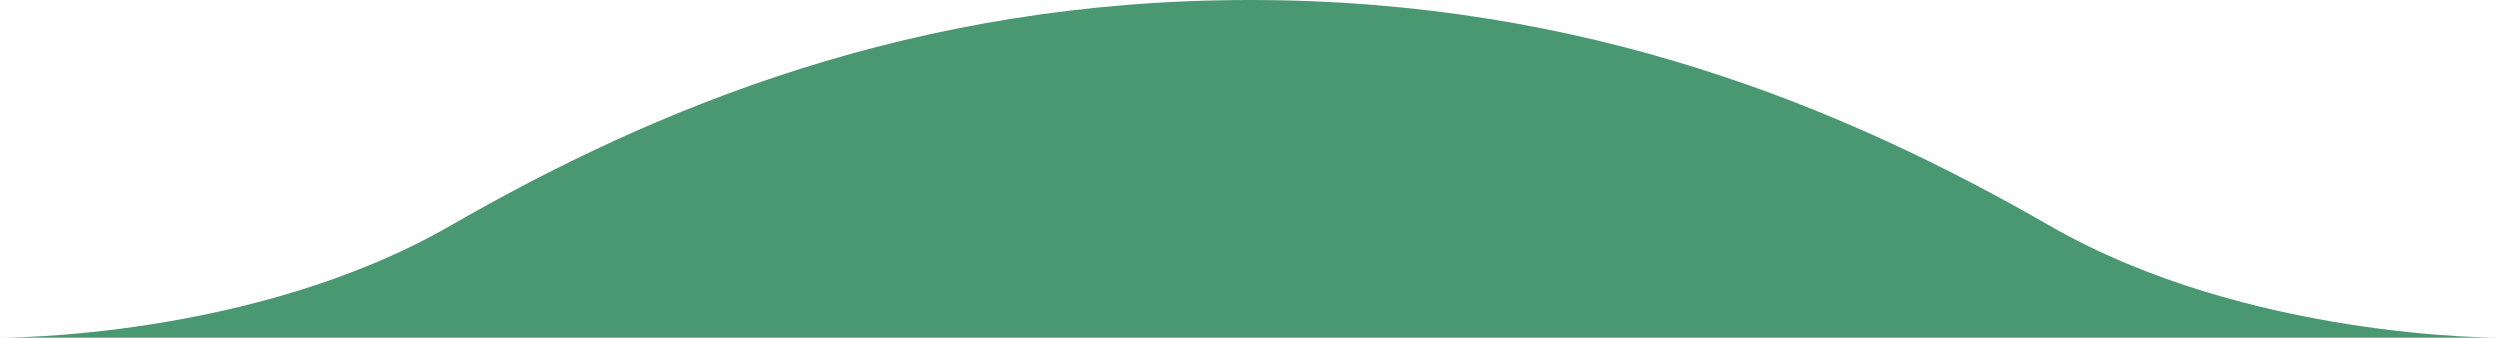 <svg xmlns="http://www.w3.org/2000/svg" width="340" height="45.921" viewBox="0 0 340 45.921"><path d="M340,45.921s-34.334.253-61.24-15.224C250.9,14.673,215.75,0,170,0S89.1,14.673,61.24,30.7C34.336,46.174,0,45.921,0,45.921" fill="#4a9872"/></svg>